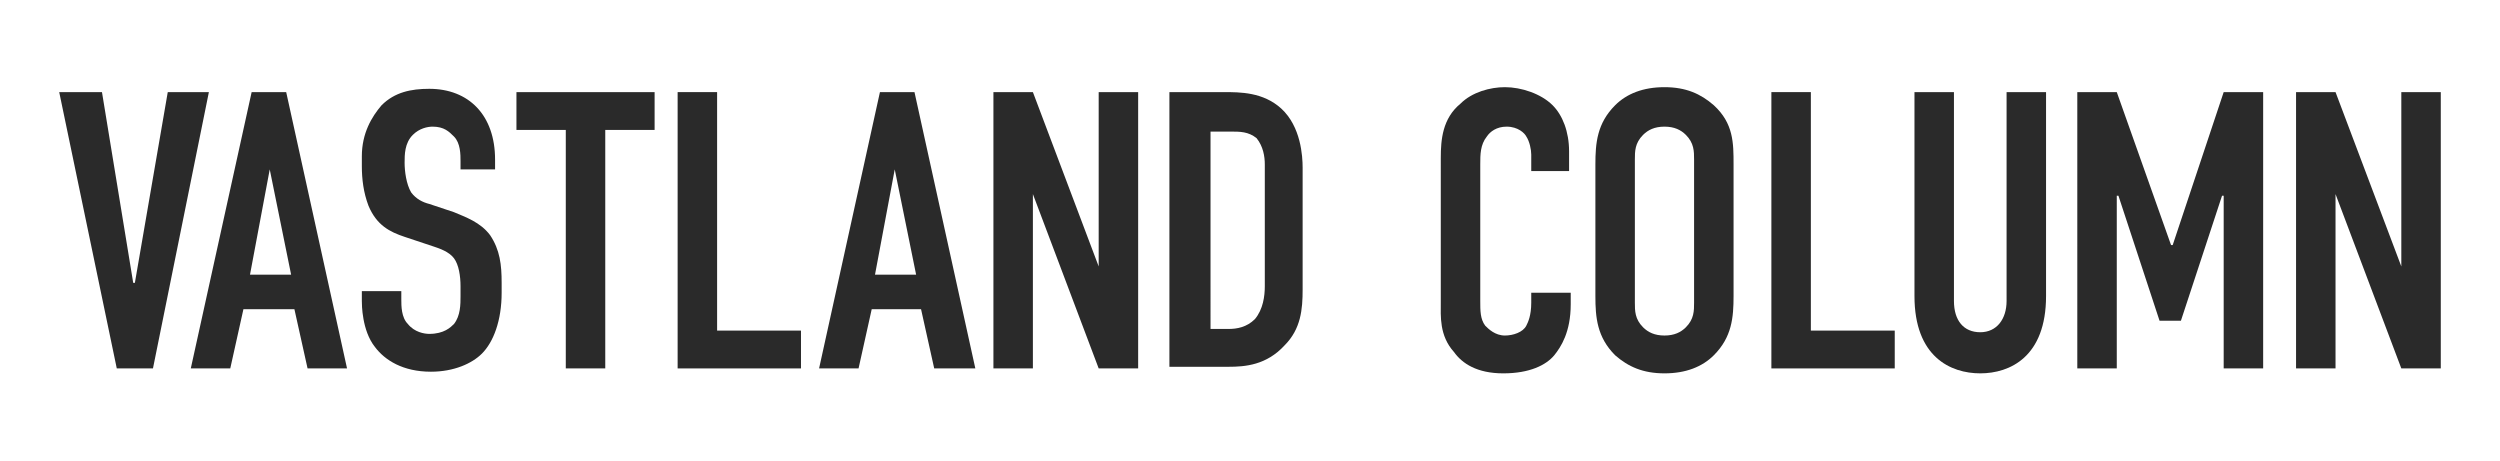 <?xml version="1.0" encoding="utf-8"?>
<!-- Generator: Adobe Illustrator 25.0.1, SVG Export Plug-In . SVG Version: 6.00 Build 0)  -->
<svg version="1.1" id="レイヤー_1" xmlns="http://www.w3.org/2000/svg" xmlns:xlink="http://www.w3.org/1999/xlink" x="0px"
	 y="0px" viewBox="0 0 152 28" style="enable-background:new 0 0 152 28;" xml:space="preserve">
<style type="text/css">
	.st0{enable-background:new    ;}
	.st1{fill:#2A2A2A;}
</style>
<g class="st0">
	<path class="st1" d="M9.3,22.4H7.1L3.6,5.6h2.6l1.9,11.6h0.1l2-11.6h2.5L9.3,22.4z"/>
	<path class="st1" d="M18.7,22.4l-0.8-3.6h-3.1l-0.8,3.6h-2.4l3.7-16.8h2.1l3.7,16.8H18.7z M16.4,10.3l-1.2,6.4h2.5L16.4,10.3z"/>
	<path class="st1" d="M28,9.8c0-0.4,0-1.1-0.4-1.5C27.3,8,27,7.7,26.3,7.7c-0.3,0-0.8,0.1-1.2,0.5c-0.5,0.5-0.5,1.2-0.5,1.7
		c0,0.5,0.1,1.3,0.4,1.8c0.3,0.4,0.7,0.6,1.1,0.7l1.5,0.5c0.7,0.3,1.6,0.6,2.2,1.4c0.6,0.9,0.7,1.8,0.7,2.9v0.6c0,1.7-0.5,3-1.2,3.7
		c-0.6,0.6-1.7,1.1-3.1,1.1c-1.7,0-2.8-0.7-3.4-1.5c-0.8-1-0.8-2.6-0.8-2.8v-0.6h2.4v0.5c0,0.4,0,1.1,0.4,1.5c0.4,0.5,1,0.6,1.3,0.6
		c0.9,0,1.3-0.4,1.5-0.6C28,19.2,28,18.5,28,18v-0.6c0-0.6-0.1-1.3-0.4-1.7c-0.3-0.4-0.9-0.6-1.2-0.7l-1.8-0.6
		c-0.9-0.3-1.7-0.7-2.2-1.9c-0.3-0.8-0.4-1.6-0.4-2.4V9.5c0-1.4,0.6-2.4,1.2-3.1c0.8-0.8,1.8-1,2.9-1c2.4,0,4,1.6,4,4.3v0.6H28V9.8z
		"/>
	<path class="st1" d="M39.8,5.6v2.3h-3v14.5h-2.4V7.9h-3V5.6H39.8z"/>
	<path class="st1" d="M43.6,5.6v14.5h5.1v2.3h-7.5V5.6H43.6z"/>
	<path class="st1" d="M56.8,22.4L56,18.8H53l-0.8,3.6h-2.4l3.7-16.8h2.1l3.7,16.8H56.8z M54.4,10.3l-1.2,6.4h2.5L54.4,10.3z"/>
	<path class="st1" d="M62.8,5.6l4,10.6V5.6h2.4v16.8h-2.4l-4-10.6v10.6h-2.4V5.6H62.8z"/>
	<path class="st1" d="M74.4,5.6c1,0,2.4,0,3.5,1c1.2,1.1,1.3,2.9,1.3,3.6v7.4c0,1.2-0.1,2.4-1.1,3.4c-1.1,1.2-2.4,1.3-3.4,1.3h-3.6
		V5.6H74.4z M73.6,20h1.1c0.5,0,1.1-0.1,1.6-0.6c0.5-0.6,0.6-1.4,0.6-2v-7.4c0-0.5-0.1-1.1-0.5-1.6C75.9,8,75.4,8,74.8,8h-1.2V20z"
		/>
	<path class="st1" d="M93.1,9.4c0-0.3-0.1-0.8-0.3-1.1c-0.1-0.2-0.5-0.6-1.2-0.6c-0.6,0-1,0.3-1.2,0.6c-0.4,0.5-0.4,1.1-0.4,1.7v8.3
		c0,0.6,0,1.1,0.3,1.5c0.2,0.2,0.6,0.6,1.2,0.6c0.5,0,1.1-0.2,1.3-0.6c0.1-0.2,0.3-0.6,0.3-1.4v-0.6h2.4v0.7c0,1.7-0.6,2.6-1,3.1
		c-0.5,0.6-1.5,1.1-3.1,1.1c-1.6,0-2.5-0.6-3-1.3c-0.9-1-0.8-2.2-0.8-3V9.6c0-1.1,0.1-2.4,1.2-3.3c0.7-0.7,1.8-1,2.7-1
		c1,0,2.2,0.4,2.9,1.1C95,7,95.4,8,95.4,9.2v1.2h-2.3V9.4z"/>
	<path class="st1" d="M97,10c0-1.3,0.1-2.5,1.2-3.6c0.7-0.7,1.7-1.1,3-1.1s2.2,0.4,3,1.1c1.2,1.1,1.2,2.3,1.2,3.6v8
		c0,1.3-0.1,2.5-1.2,3.6c-0.7,0.7-1.7,1.1-3,1.1s-2.2-0.4-3-1.1C97.1,20.5,97,19.3,97,18V10z M103,9.7c0-0.5,0-1-0.5-1.5
		c-0.3-0.3-0.7-0.5-1.3-0.5c-0.6,0-1,0.2-1.3,0.5c-0.5,0.5-0.5,1-0.5,1.5v8.7c0,0.5,0,1,0.5,1.5c0.3,0.3,0.7,0.5,1.3,0.5
		c0.6,0,1-0.2,1.3-0.5c0.5-0.5,0.5-1,0.5-1.5V9.7z"/>
	<path class="st1" d="M110.1,5.6v14.5h5.1v2.3h-7.5V5.6H110.1z"/>
	<path class="st1" d="M118.8,5.6v12.7c0,1.2,0.6,1.9,1.6,1.9s1.6-0.8,1.6-1.9V5.6h2.4V18c0,3.7-2.2,4.7-4,4.7s-4-1-4-4.7V5.6H118.8z
		"/>
	<path class="st1" d="M126.3,5.6h2.4l3.3,9.3h0.1l3.1-9.3h2.4v16.8h-2.4V11.9h-0.1l-2.5,7.6h-1.3l-2.5-7.6h-0.1v10.5h-2.4V5.6z"/>
	<path class="st1" d="M142,5.6l4,10.6V5.6h2.4v16.8H146l-4-10.6v10.6h-2.4V5.6H142z"/>
</g>
</svg>
